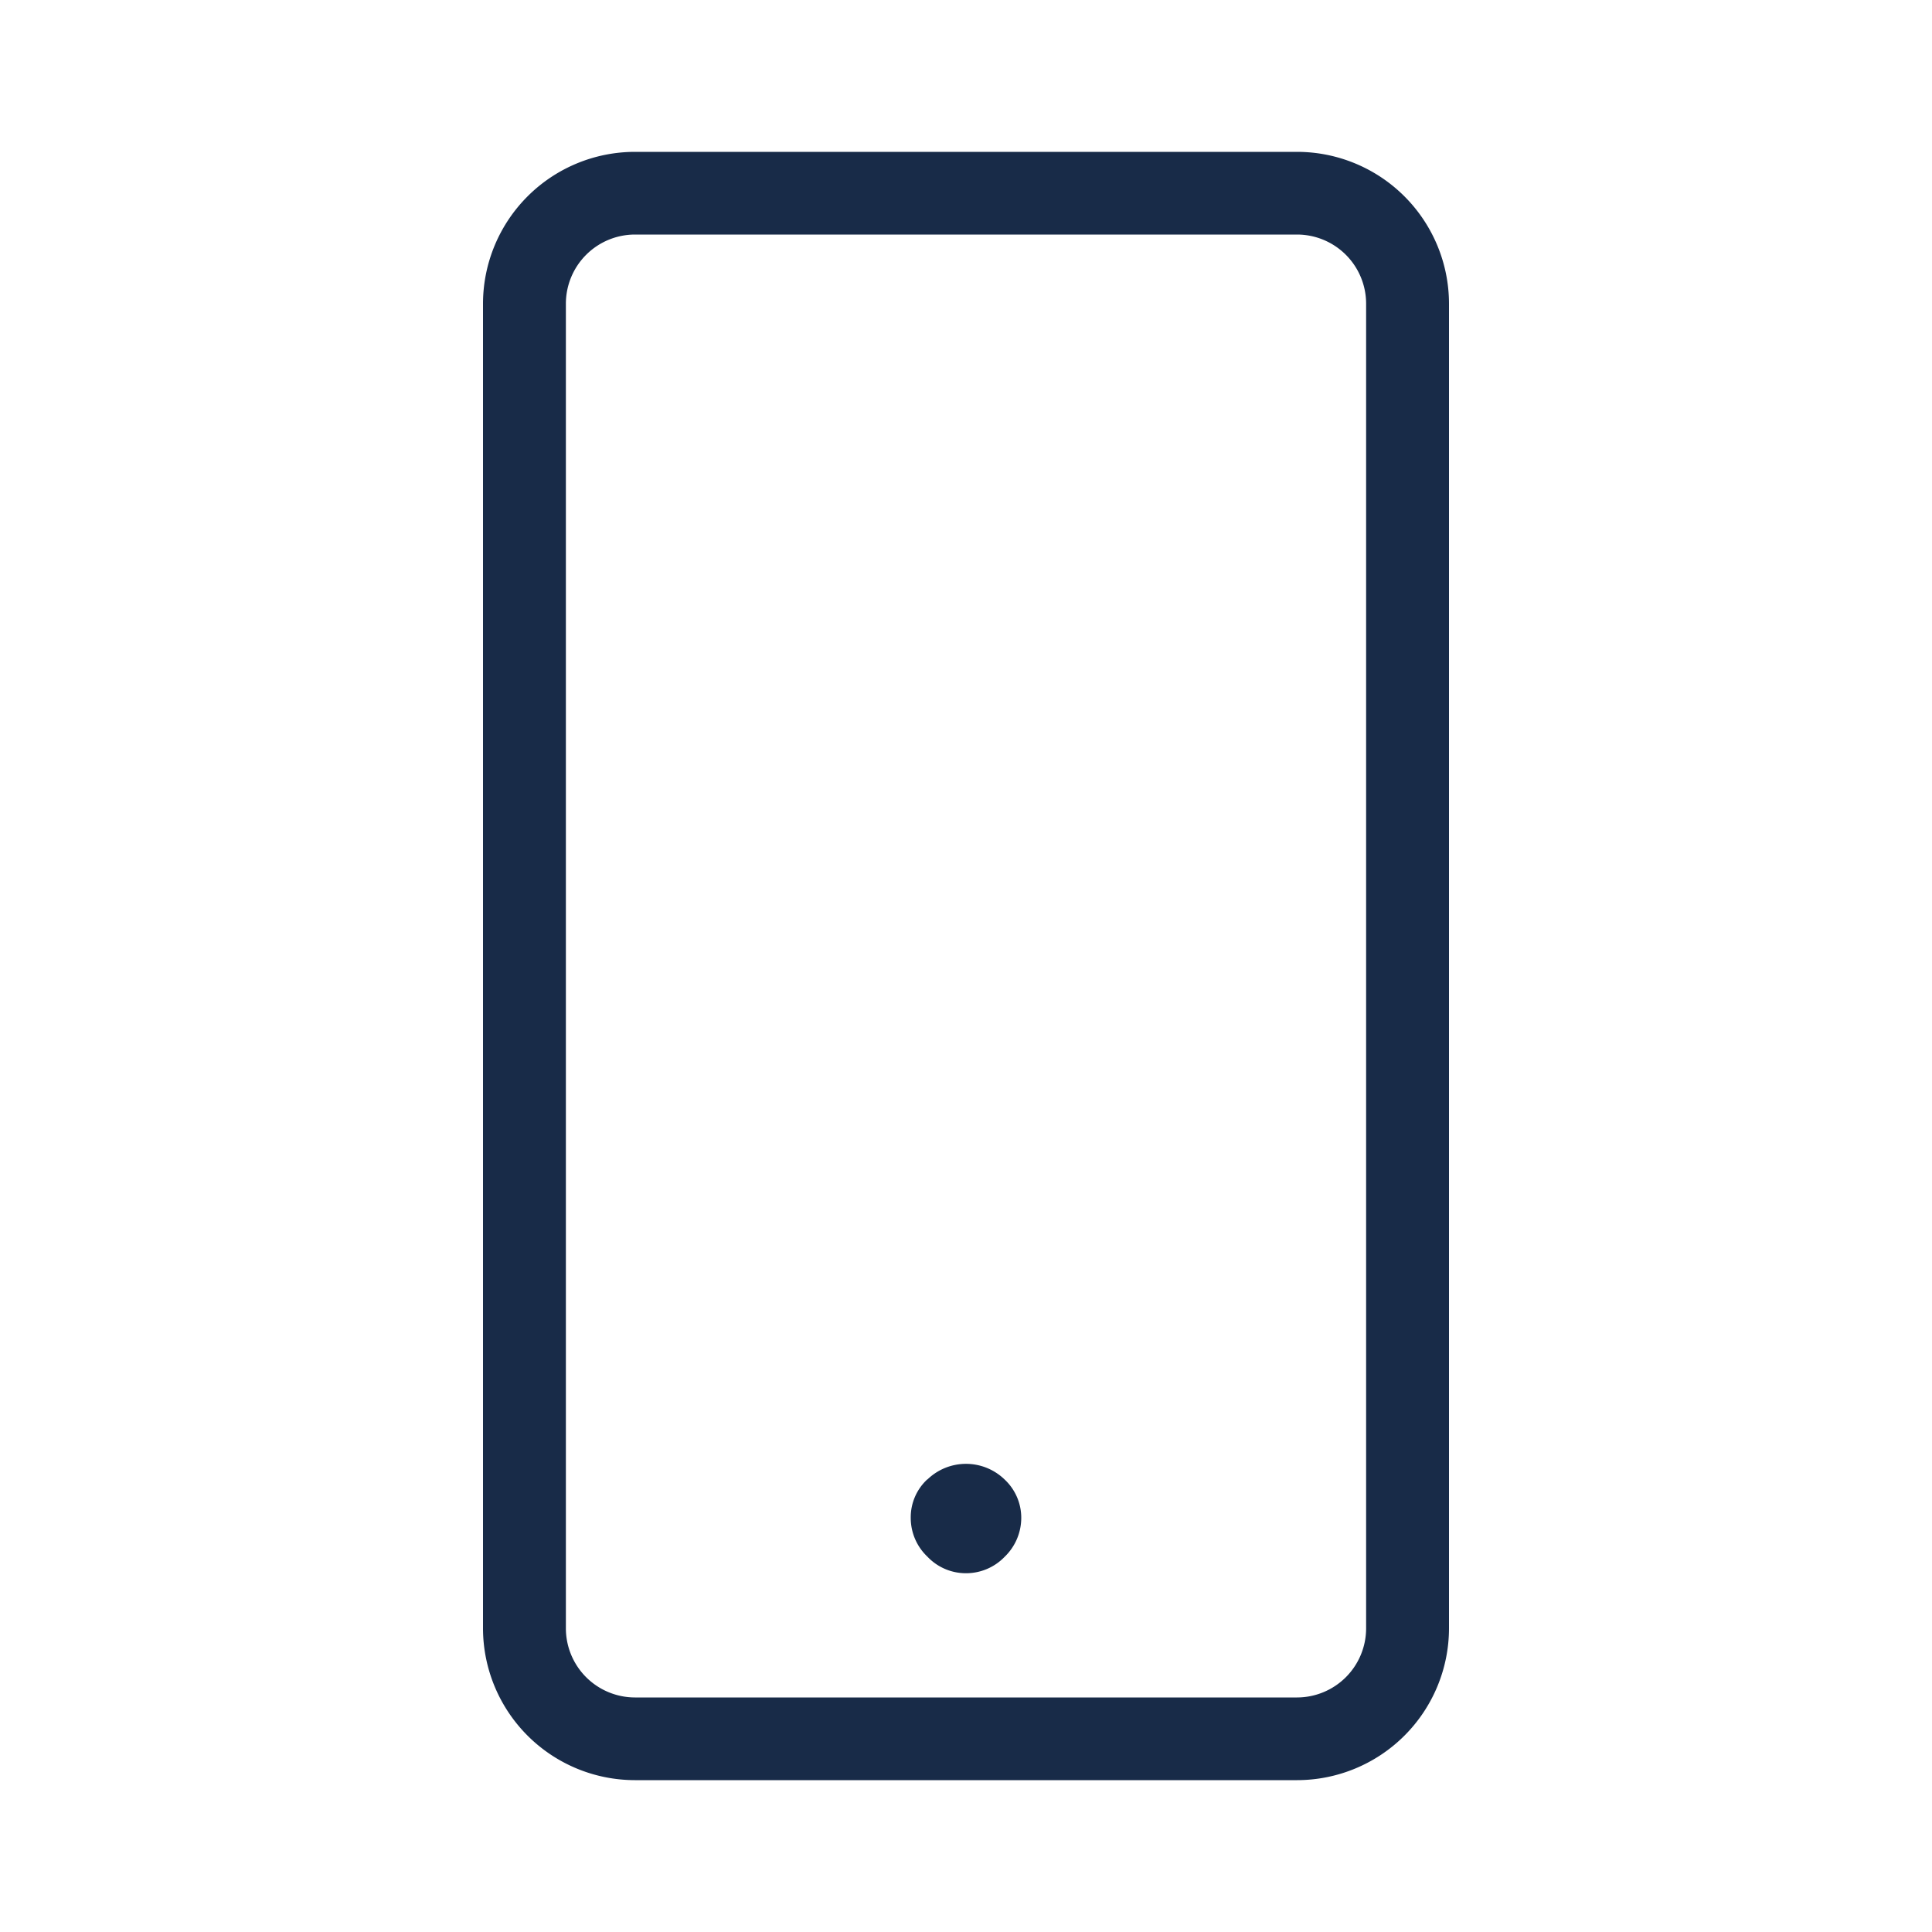 <?xml version="1.0"?>
<svg xmlns="http://www.w3.org/2000/svg" id="Layer_1" data-name="Layer 1" viewBox="0 0 100 100" width="170" height="170"><defs><style>.cls-1{fill:#182b48;}</style></defs><path class="cls-1" d="M67.14,7.86H32.86A7.87,7.87,0,0,0,25,15.71V84.29a7.87,7.87,0,0,0,7.86,7.85H67.14A7.87,7.87,0,0,0,75,84.29V15.71a7.87,7.87,0,0,0-7.86-7.85Zm3.57,76.43a3.58,3.58,0,0,1-3.57,3.57H32.86a3.58,3.58,0,0,1-3.57-3.57V15.71a3.58,3.58,0,0,1,3.57-3.57H67.14a3.58,3.58,0,0,1,3.57,3.57h0ZM48,76.57a2.67,2.67,0,0,0-.86,2v0h0v0a2.76,2.76,0,0,0,.86,2h0a2.74,2.74,0,0,0,2,.86,2.77,2.77,0,0,0,2-.85h0a2.8,2.8,0,0,0,.86-2v0h0v0a2.71,2.71,0,0,0-.86-2h0a2.87,2.87,0,0,0-4,0Z"/></svg>
